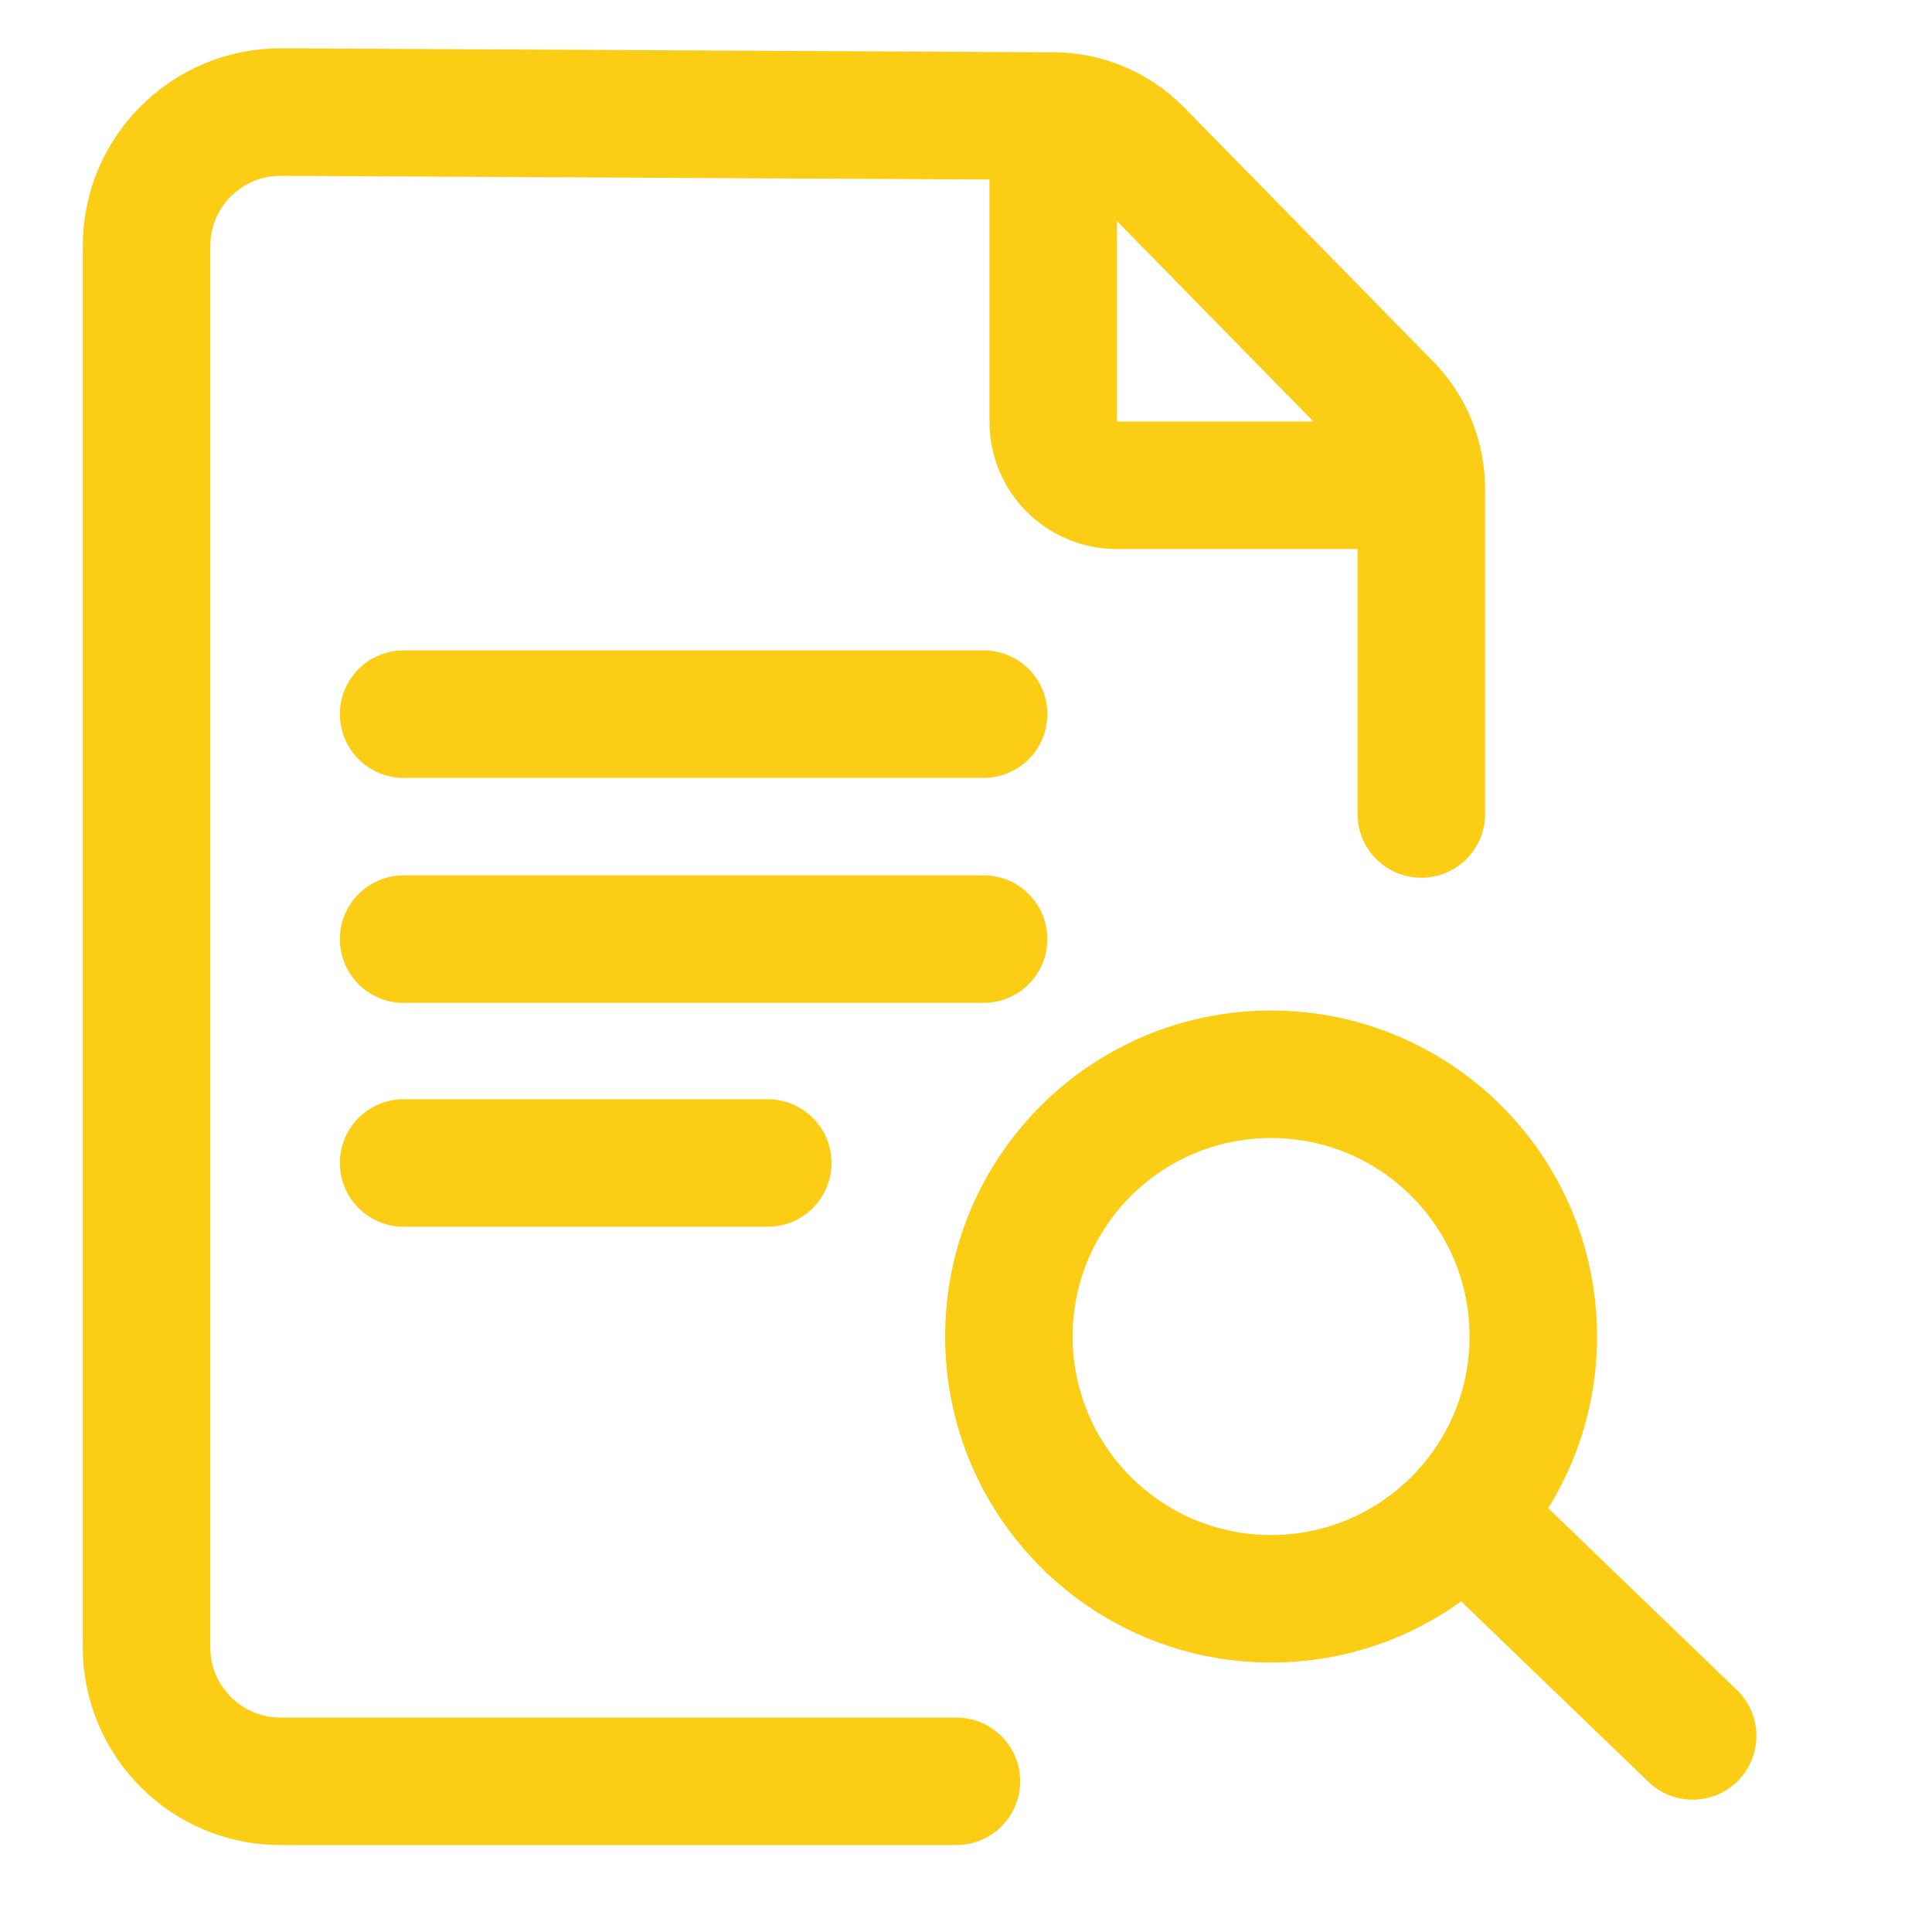 <svg width="25" height="25" viewBox="0 0 25 25" fill="none" xmlns="http://www.w3.org/2000/svg">
<path d="M12.376 23.05H3.631C2.666 23.05 1.896 22.267 1.896 21.314V3.185C1.896 2.22 2.679 1.45 3.631 1.45L13.629 1.502C14.046 1.502 14.438 1.672 14.725 1.959L17.949 5.248C18.236 5.535 18.392 5.926 18.392 6.331V10.533" stroke="#FCCD15" stroke-width="1.65" stroke-miterlimit="10" stroke-linecap="round"/>
<path d="M13.629 1.502V5.456C13.629 5.913 13.995 6.279 14.451 6.279H18.223" stroke="#FCCD15" stroke-width="1.65" stroke-miterlimit="10" stroke-linecap="round"/>
<path d="M5.223 9.241H12.728" stroke="#FCCD15" stroke-width="1.65" stroke-miterlimit="10" stroke-linecap="round"/>
<path d="M5.223 12.152H12.728" stroke="#FCCD15" stroke-width="1.65" stroke-miterlimit="10" stroke-linecap="round"/>
<path d="M5.223 15.049H9.935" stroke="#FCCD15" stroke-width="1.65" stroke-miterlimit="10" stroke-linecap="round"/>
<path d="M16.448 20.688C18.322 20.688 19.841 19.168 19.841 17.294C19.841 15.42 18.322 13.901 16.448 13.901C14.574 13.901 13.055 15.42 13.055 17.294C13.055 19.168 14.574 20.688 16.448 20.688Z" stroke="#FCCD15" stroke-width="1.65" stroke-miterlimit="10" stroke-linecap="round"/>
<path d="M19.411 20.061L21.903 22.463" stroke="#FCCD15" stroke-width="1.65" stroke-miterlimit="10" stroke-linecap="round"/>
</svg>
